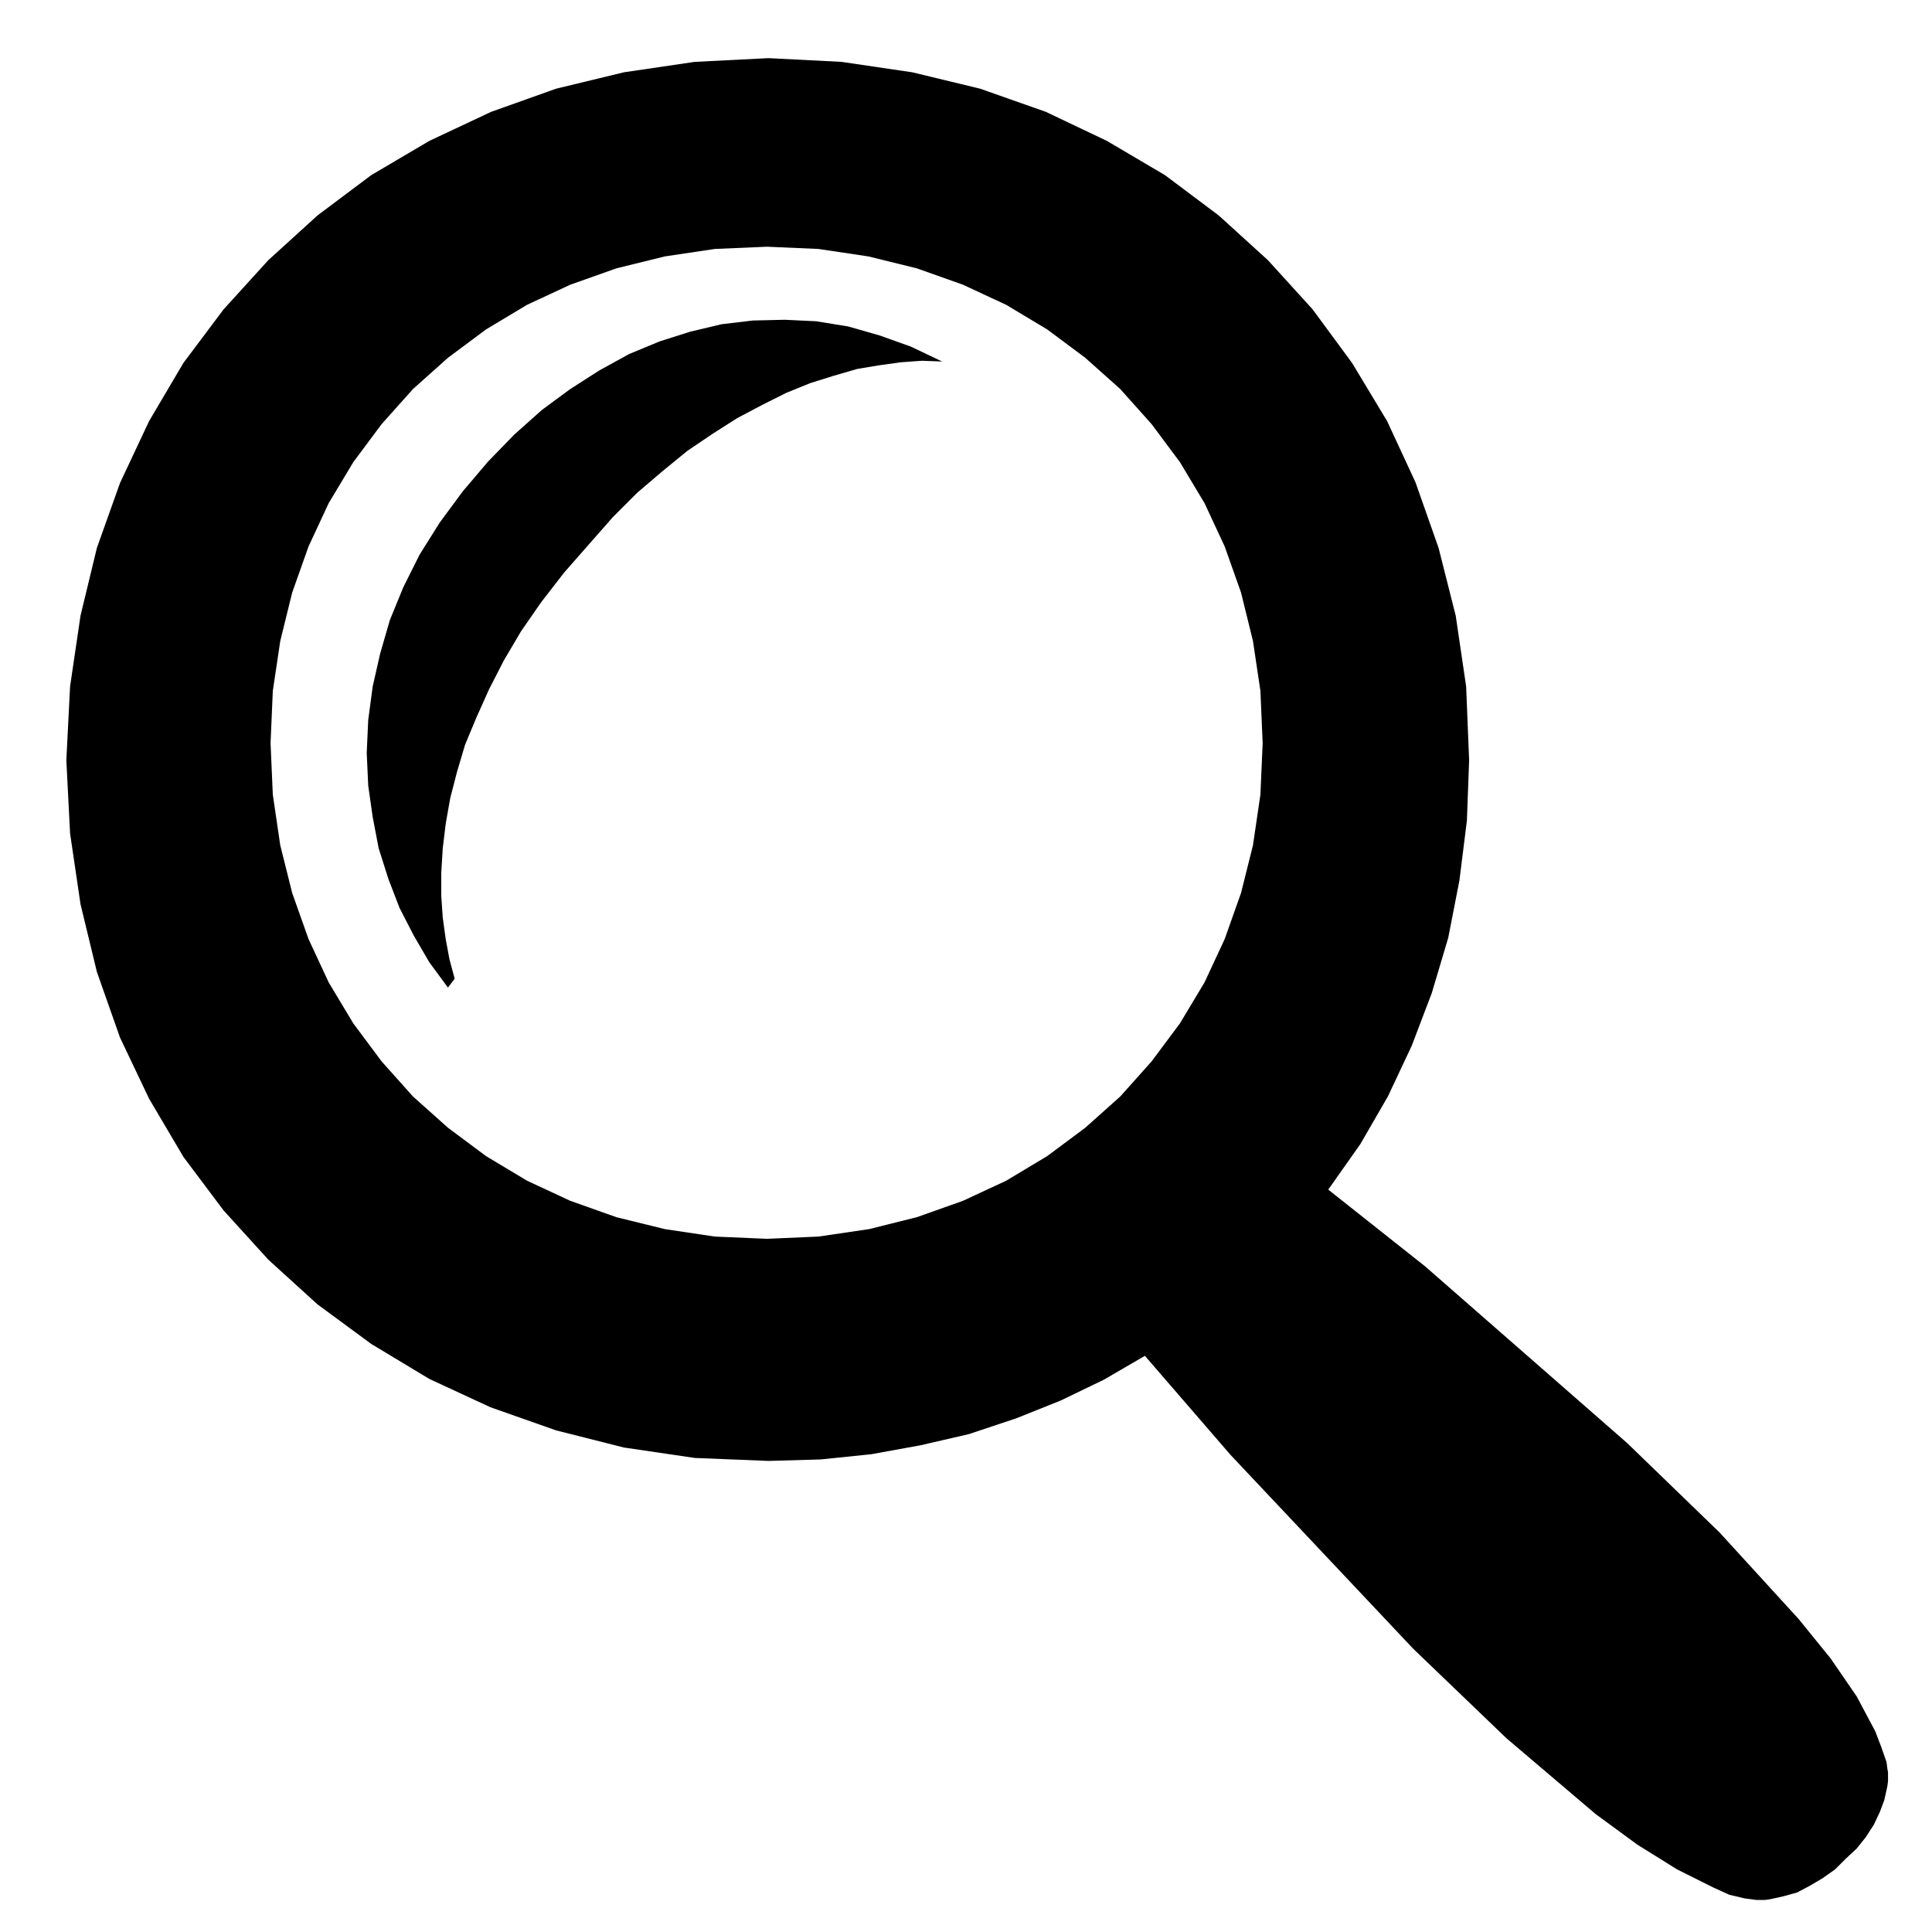 <svg version="1.2" width="97.965" height="97.965" viewBox="0 0 2592 2592" preserveAspectRatio="xMidYMid" fill-rule="evenodd" stroke-width="28.222" stroke-linejoin="round" xmlns="http://www.w3.org/2000/svg"><path d="M2531 2364l1 8 1 6v12l-1 7-4 18-6 16-8 17-11 17-12 15-15 14-14 14-17 12-17 10-17 9-18 5-18 4-7 1h-12l-7-1-8-1-21-5-22-10-48-24-53-33-56-41-120-102-125-120-245-260-115-133-55 32-58 28-60 24-63 21-65 15-66 12-68 7-70 2-99-4-95-14-91-23-88-31-82-38-78-47-72-53-66-60-60-66-54-72-46-78-39-82-31-88-22-91-14-95-5-98 5-99 14-95 22-91 31-87 39-83 46-78 54-72 60-66 66-60 72-54 78-46 83-39 87-31 91-22 95-14 99-5 98 5 95 14 91 22 88 31 82 39 78 46 72 54 66 60 60 66 53 72 47 78 38 82 31 88 23 91 14 95 4 99-3 81-10 80-15 77-22 74-27 71-32 68-37 64-43 61 130 103 271 237 124 120 106 116 43 53 35 51 25 47 8 21 7 20zM610 1313l-9 12-25-34-21-36-19-37-15-39-13-41-8-42-6-42-2-44 2-44 6-45 10-44 13-45 18-44 22-44 27-43 31-42 34-40 35-36 37-33 38-28 39-25 40-22 41-17 41-13 42-10 42-5 43-1 42 2 43 7 42 12 42 15 42 20-27-1-28 2-29 4-30 5-31 9-32 10-32 13-32 16-34 18-33 21-34 23-33 27-34 29-33 33-65 74-31 40-27 39-23 39-20 39-17 38-15 36-11 37-9 35-6 34-4 33-2 33v31l2 29 4 29 5 27 7 26zm419-982l-70 3-67 10-65 16-62 22-58 27-55 33-51 38-47 42-42 47-38 51-33 55-27 58-22 62-16 65-10 67-3 70 3 69 10 68 16 64 22 62 27 58 33 55 38 51 42 47 47 42 51 38 55 33 58 27 62 22 65 16 67 10 70 3 69-3 68-10 64-16 62-22 58-27 55-33 51-38 47-42 42-47 38-51 33-55 27-58 22-62 16-64 10-68 3-69-3-70-10-67-16-65-22-62-27-58-33-55-38-51-42-47-47-42-51-38-55-33-58-27-62-22-65-16-67-10-69-3z"/></svg>